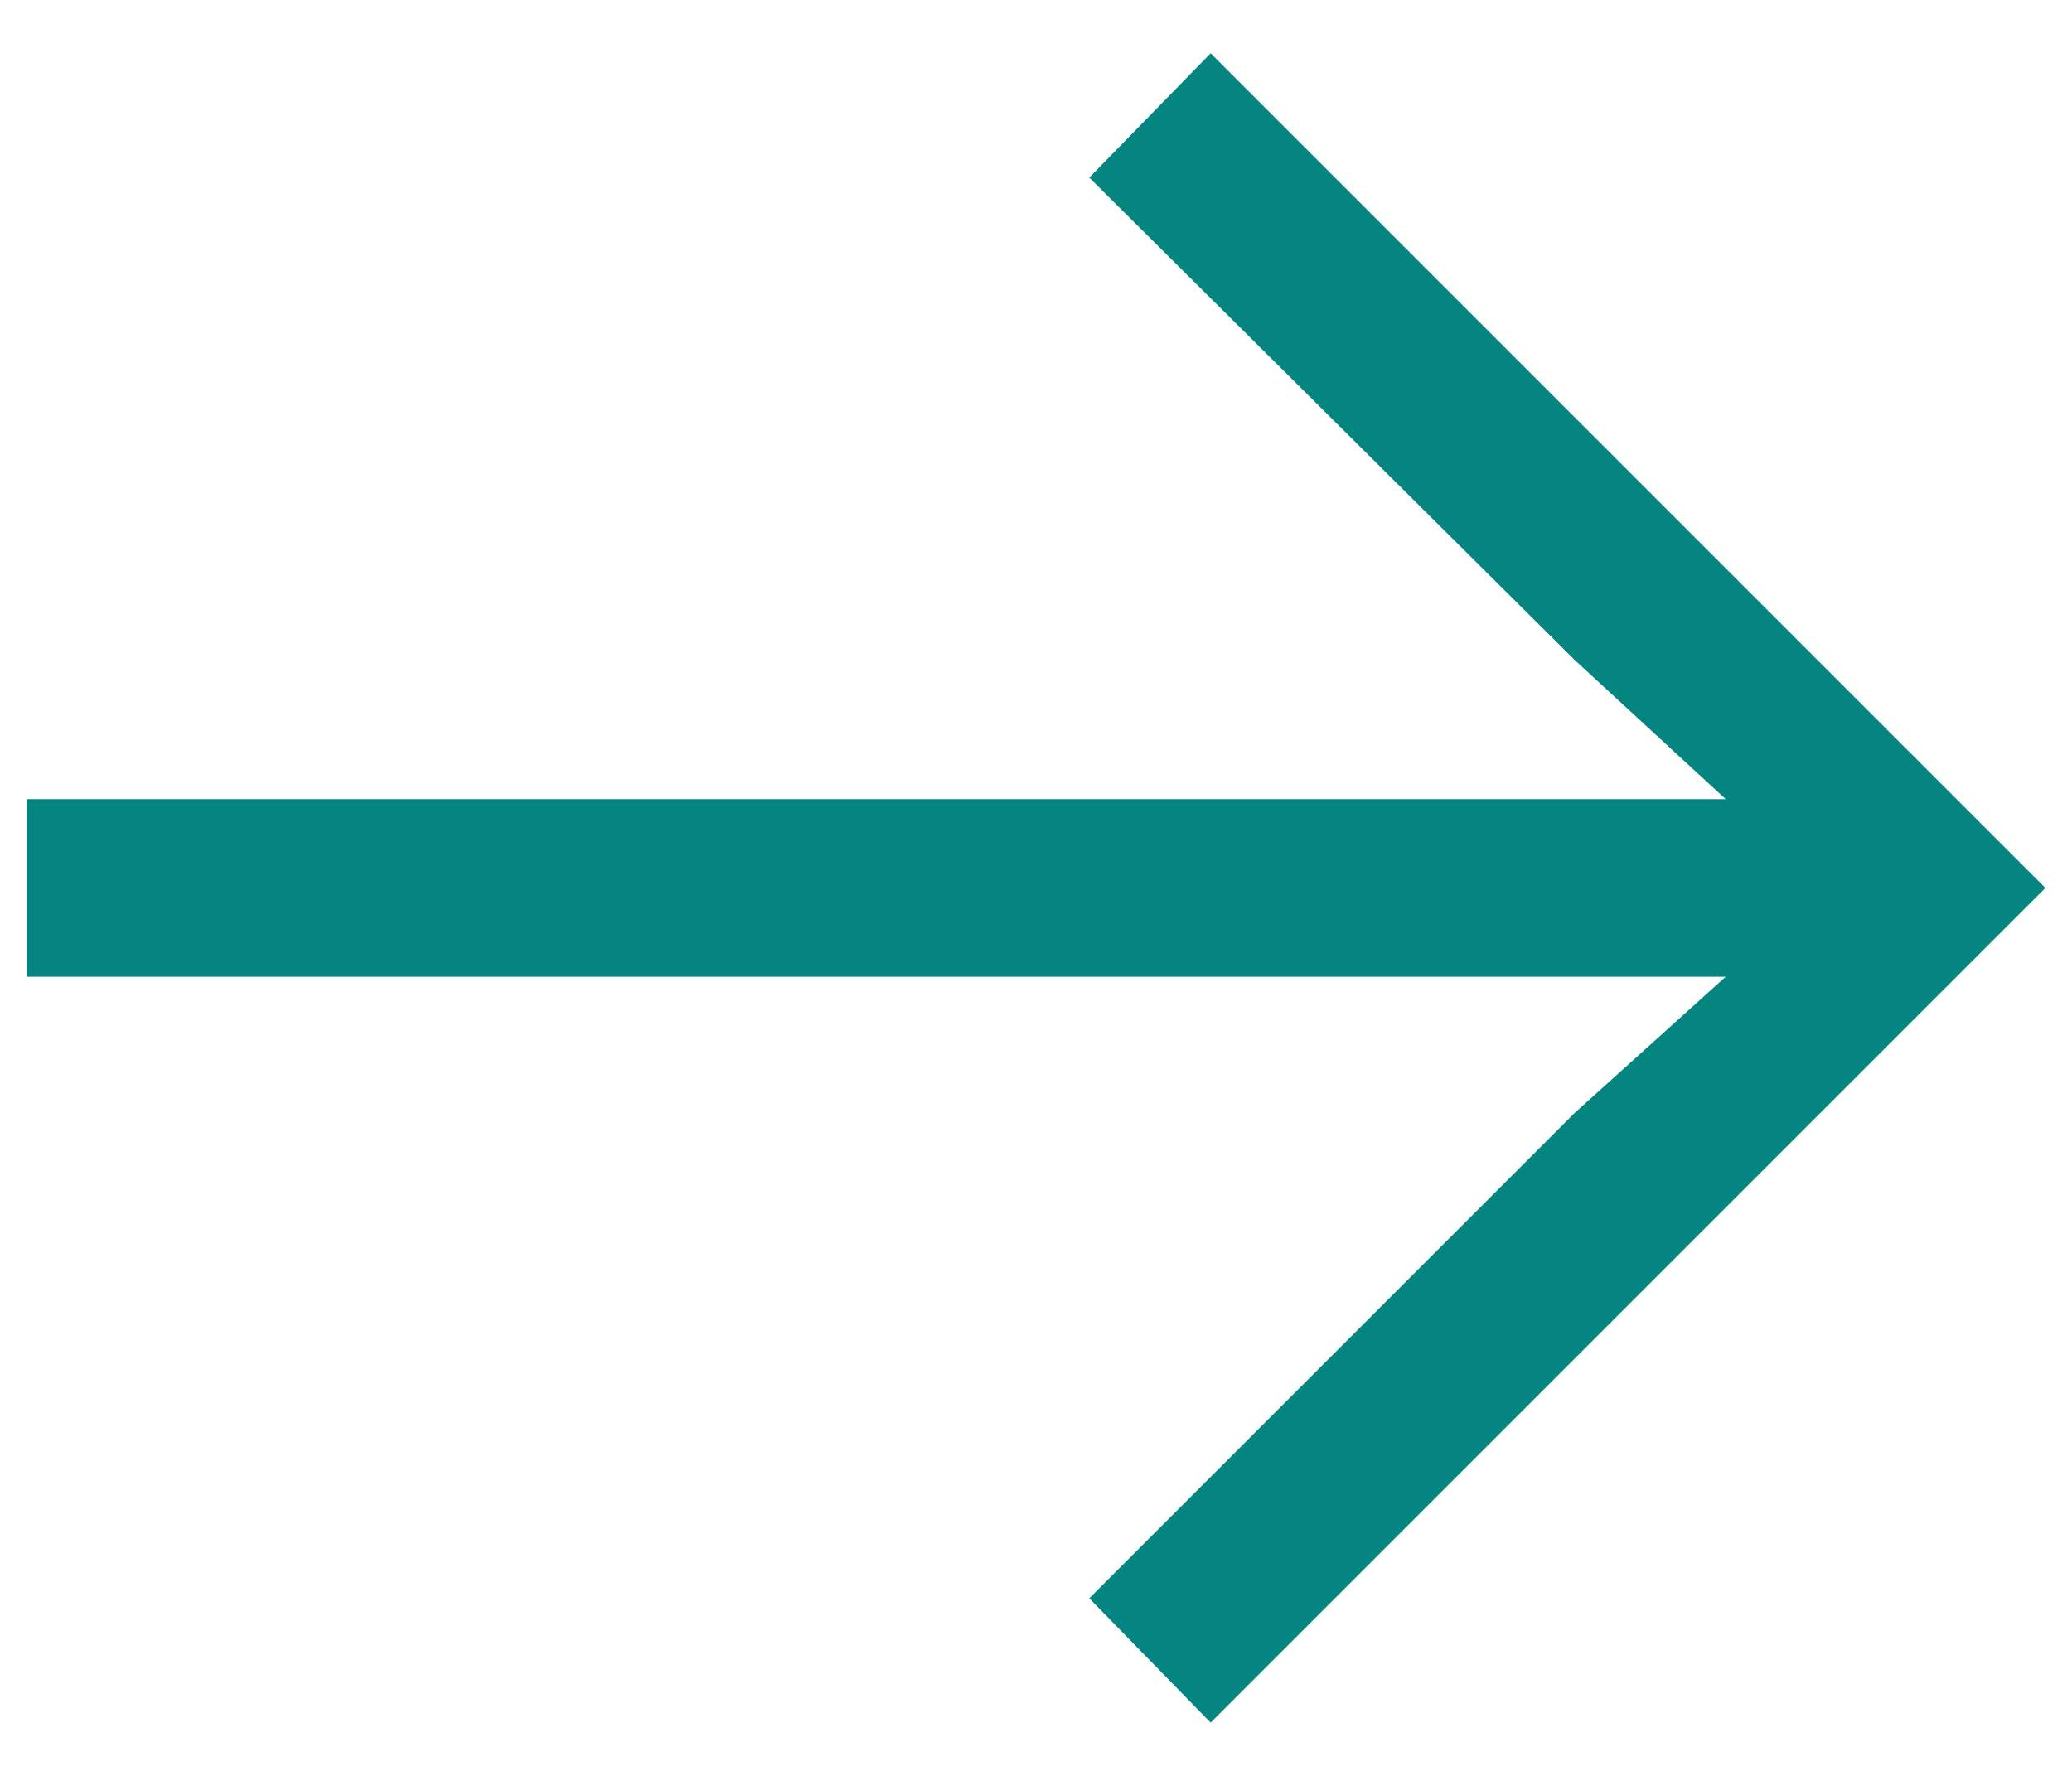 <svg width="14" height="12" viewBox="0 0 14 12" fill="none" xmlns="http://www.w3.org/2000/svg">
<path d="M8.18 11.64L7.36 10.8L10.64 7.52L11.66 6.6H0.18V5.4H11.66L10.64 4.46L7.36 1.2L8.18 0.36L13.82 6L8.18 11.64Z" fill="#04857F"/>
</svg>
